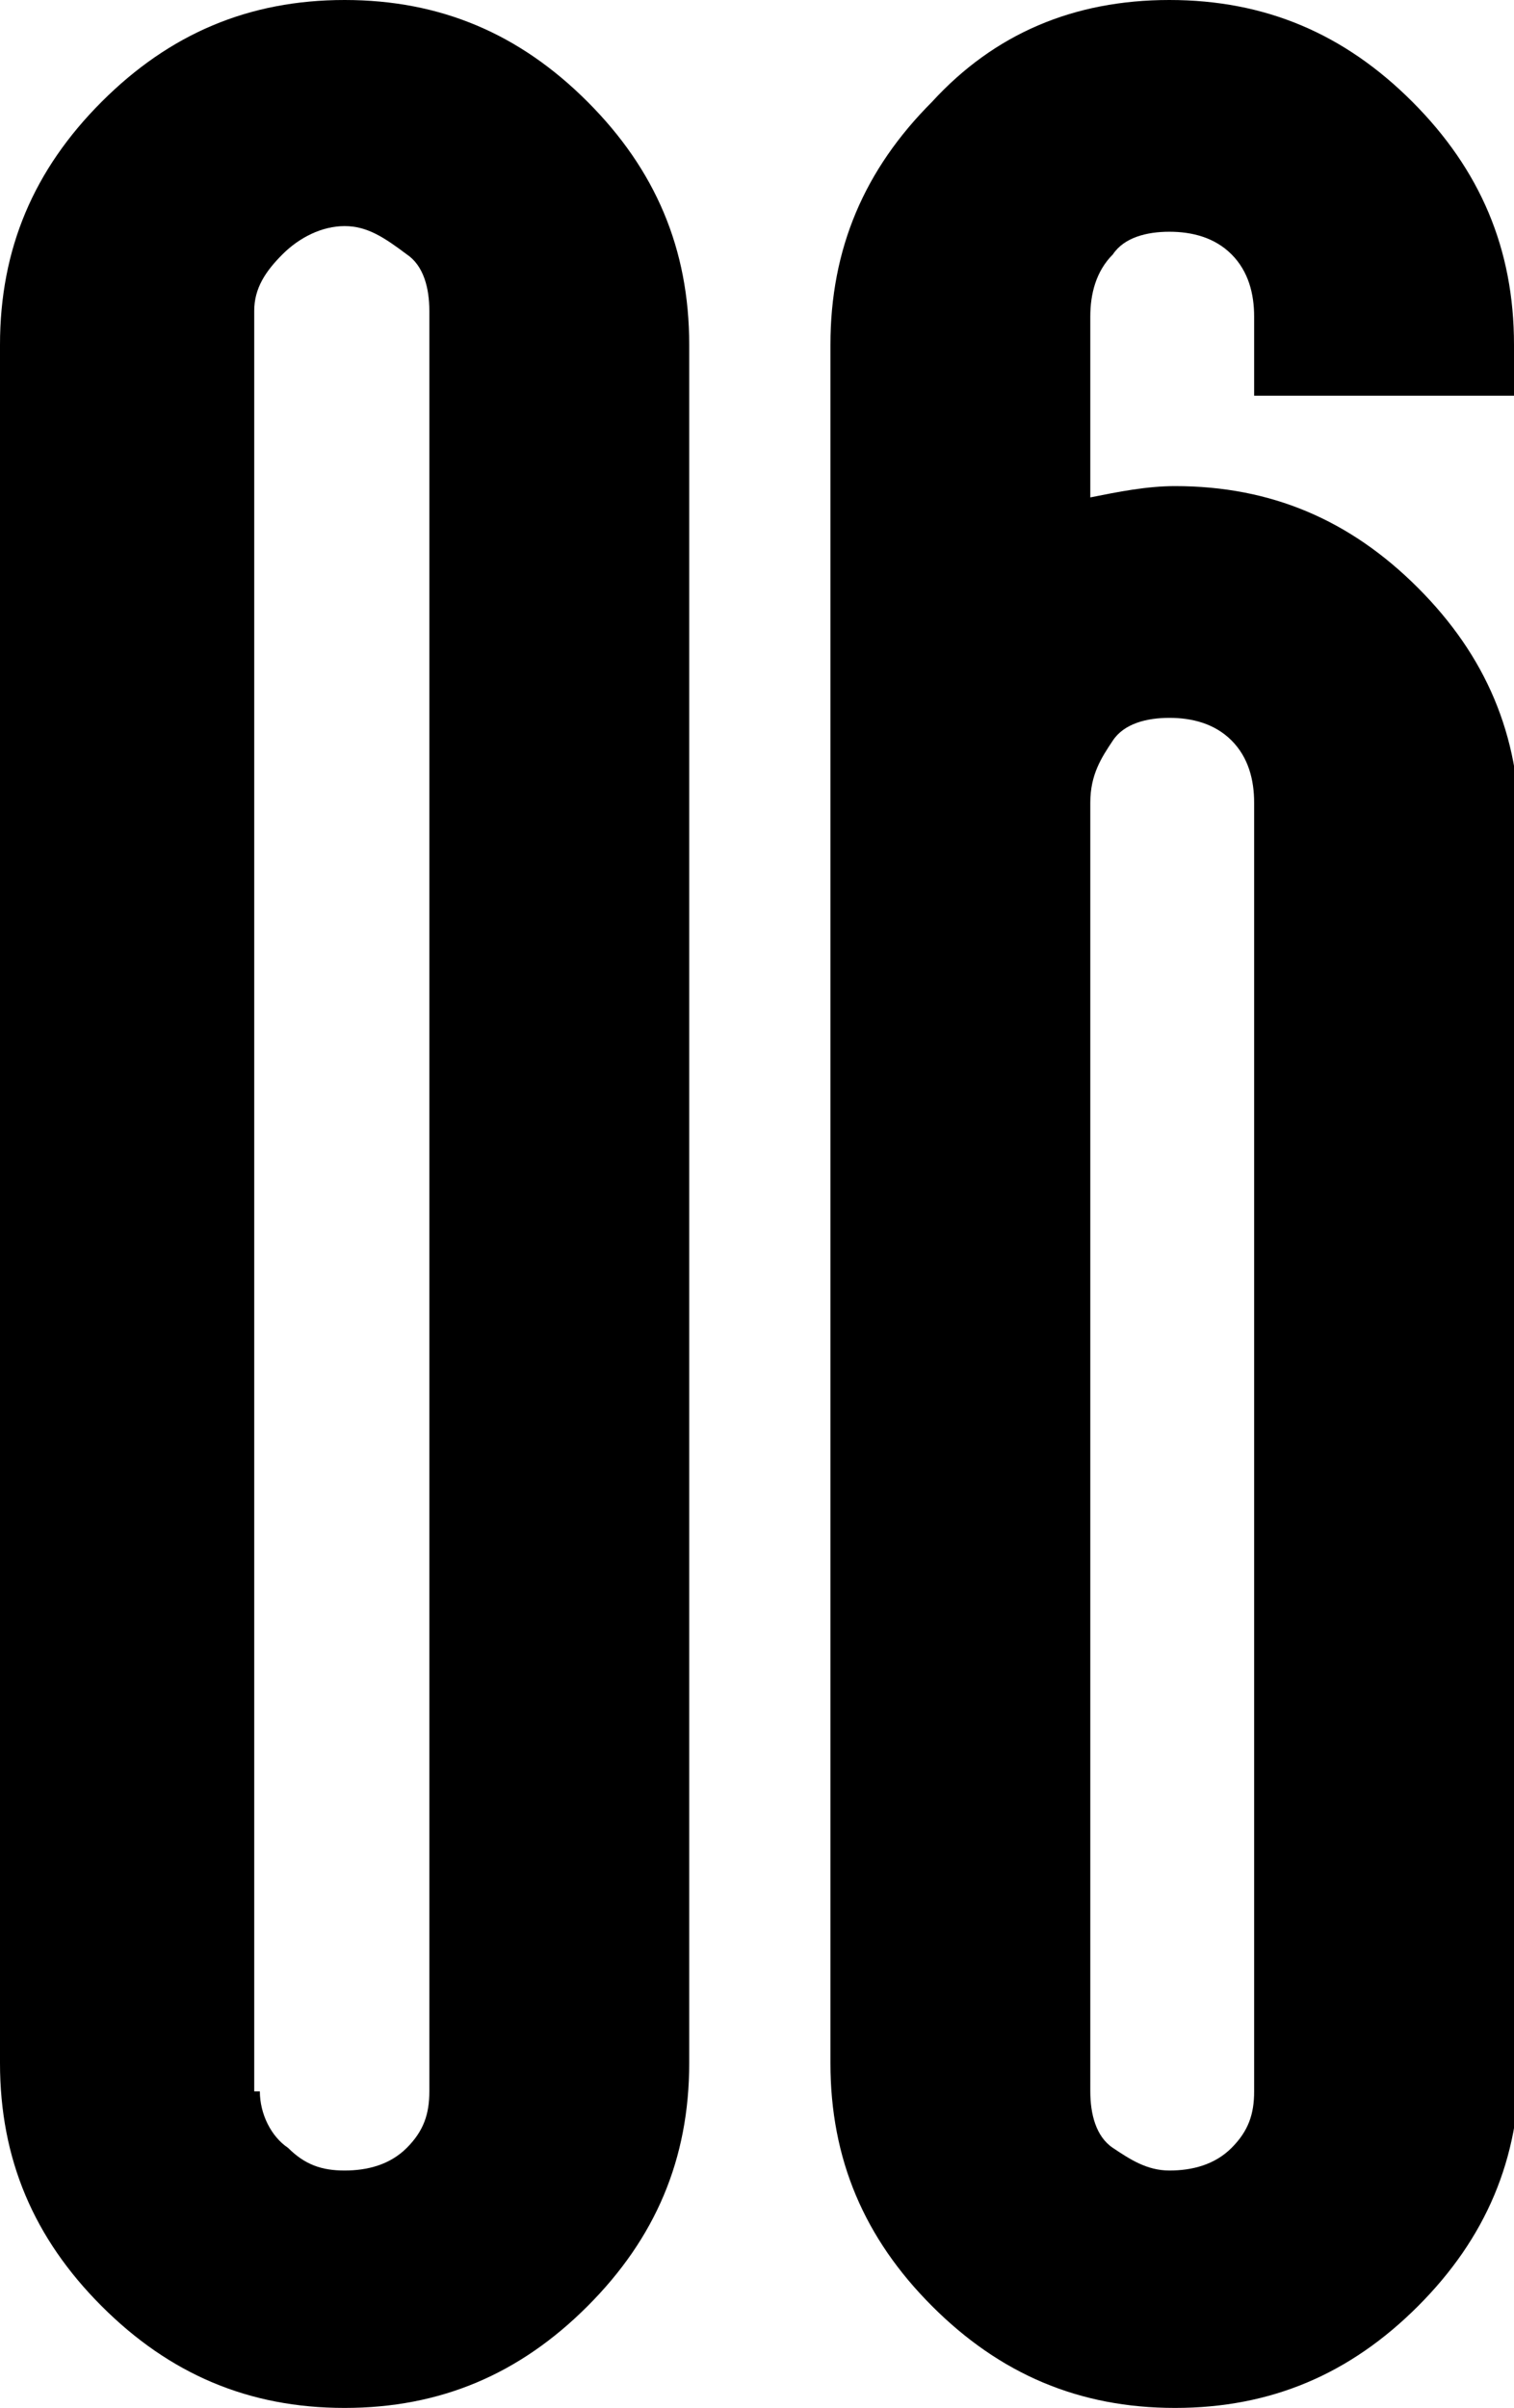 <?xml version="1.0" encoding="UTF-8"?> <!-- Generator: Adobe Illustrator 23.0.1, SVG Export Plug-In . SVG Version: 6.00 Build 0) --> <svg xmlns="http://www.w3.org/2000/svg" xmlns:xlink="http://www.w3.org/1999/xlink" id="Слой_1" x="0px" y="0px" viewBox="0 0 26.8 42.6" style="enable-background:new 0 0 26.8 42.6;" xml:space="preserve"> <path d="M6.1,0c1.7,0,3.1,0.6,4.3,1.8c1.2,1.2,1.8,2.6,1.8,4.3v30.4c0,1.7-0.6,3.1-1.8,4.3c-1.2,1.2-2.6,1.8-4.3,1.8 c-1.7,0-3.1-0.6-4.3-1.8C0.6,39.6,0,38.2,0,36.5V6.1C0,4.4,0.6,3,1.8,1.8C3,0.6,4.4,0,6.1,0z M4.6,37c0,0.4,0.2,0.8,0.5,1 c0.3,0.3,0.6,0.4,1,0.4s0.8-0.1,1.1-0.4c0.3-0.3,0.4-0.6,0.4-1V5.5c0-0.4-0.1-0.8-0.4-1C6.8,4.2,6.5,4,6.1,4S5.3,4.2,5,4.5 c-0.3,0.3-0.5,0.6-0.5,1V37z"></path> <path d="M22.2,7V5.6c0-0.4-0.1-0.8-0.4-1.1c-0.3-0.3-0.7-0.4-1.1-0.4c-0.4,0-0.8,0.1-1,0.4c-0.3,0.3-0.4,0.7-0.4,1.1v3.2 c0.5-0.1,1-0.2,1.5-0.2c1.7,0,3.1,0.6,4.3,1.8c1.2,1.2,1.8,2.6,1.8,4.3v21.8c0,1.7-0.6,3.1-1.8,4.3c-1.2,1.2-2.6,1.8-4.3,1.8 c-1.7,0-3.1-0.6-4.3-1.8c-1.2-1.2-1.8-2.6-1.8-4.3V6.1c0-1.7,0.6-3.1,1.8-4.3C17.6,0.6,19,0,20.7,0c1.7,0,3.1,0.6,4.3,1.8 c1.2,1.2,1.8,2.6,1.8,4.3V7H22.2z M20.7,12.7c-0.4,0-0.8,0.1-1,0.4s-0.4,0.6-0.4,1.1V37c0,0.4,0.1,0.8,0.4,1s0.6,0.4,1,0.4 c0.4,0,0.8-0.1,1.1-0.4c0.3-0.3,0.4-0.6,0.4-1V14.2c0-0.4-0.1-0.8-0.4-1.1C21.5,12.8,21.1,12.7,20.7,12.7z"></path> </svg> 